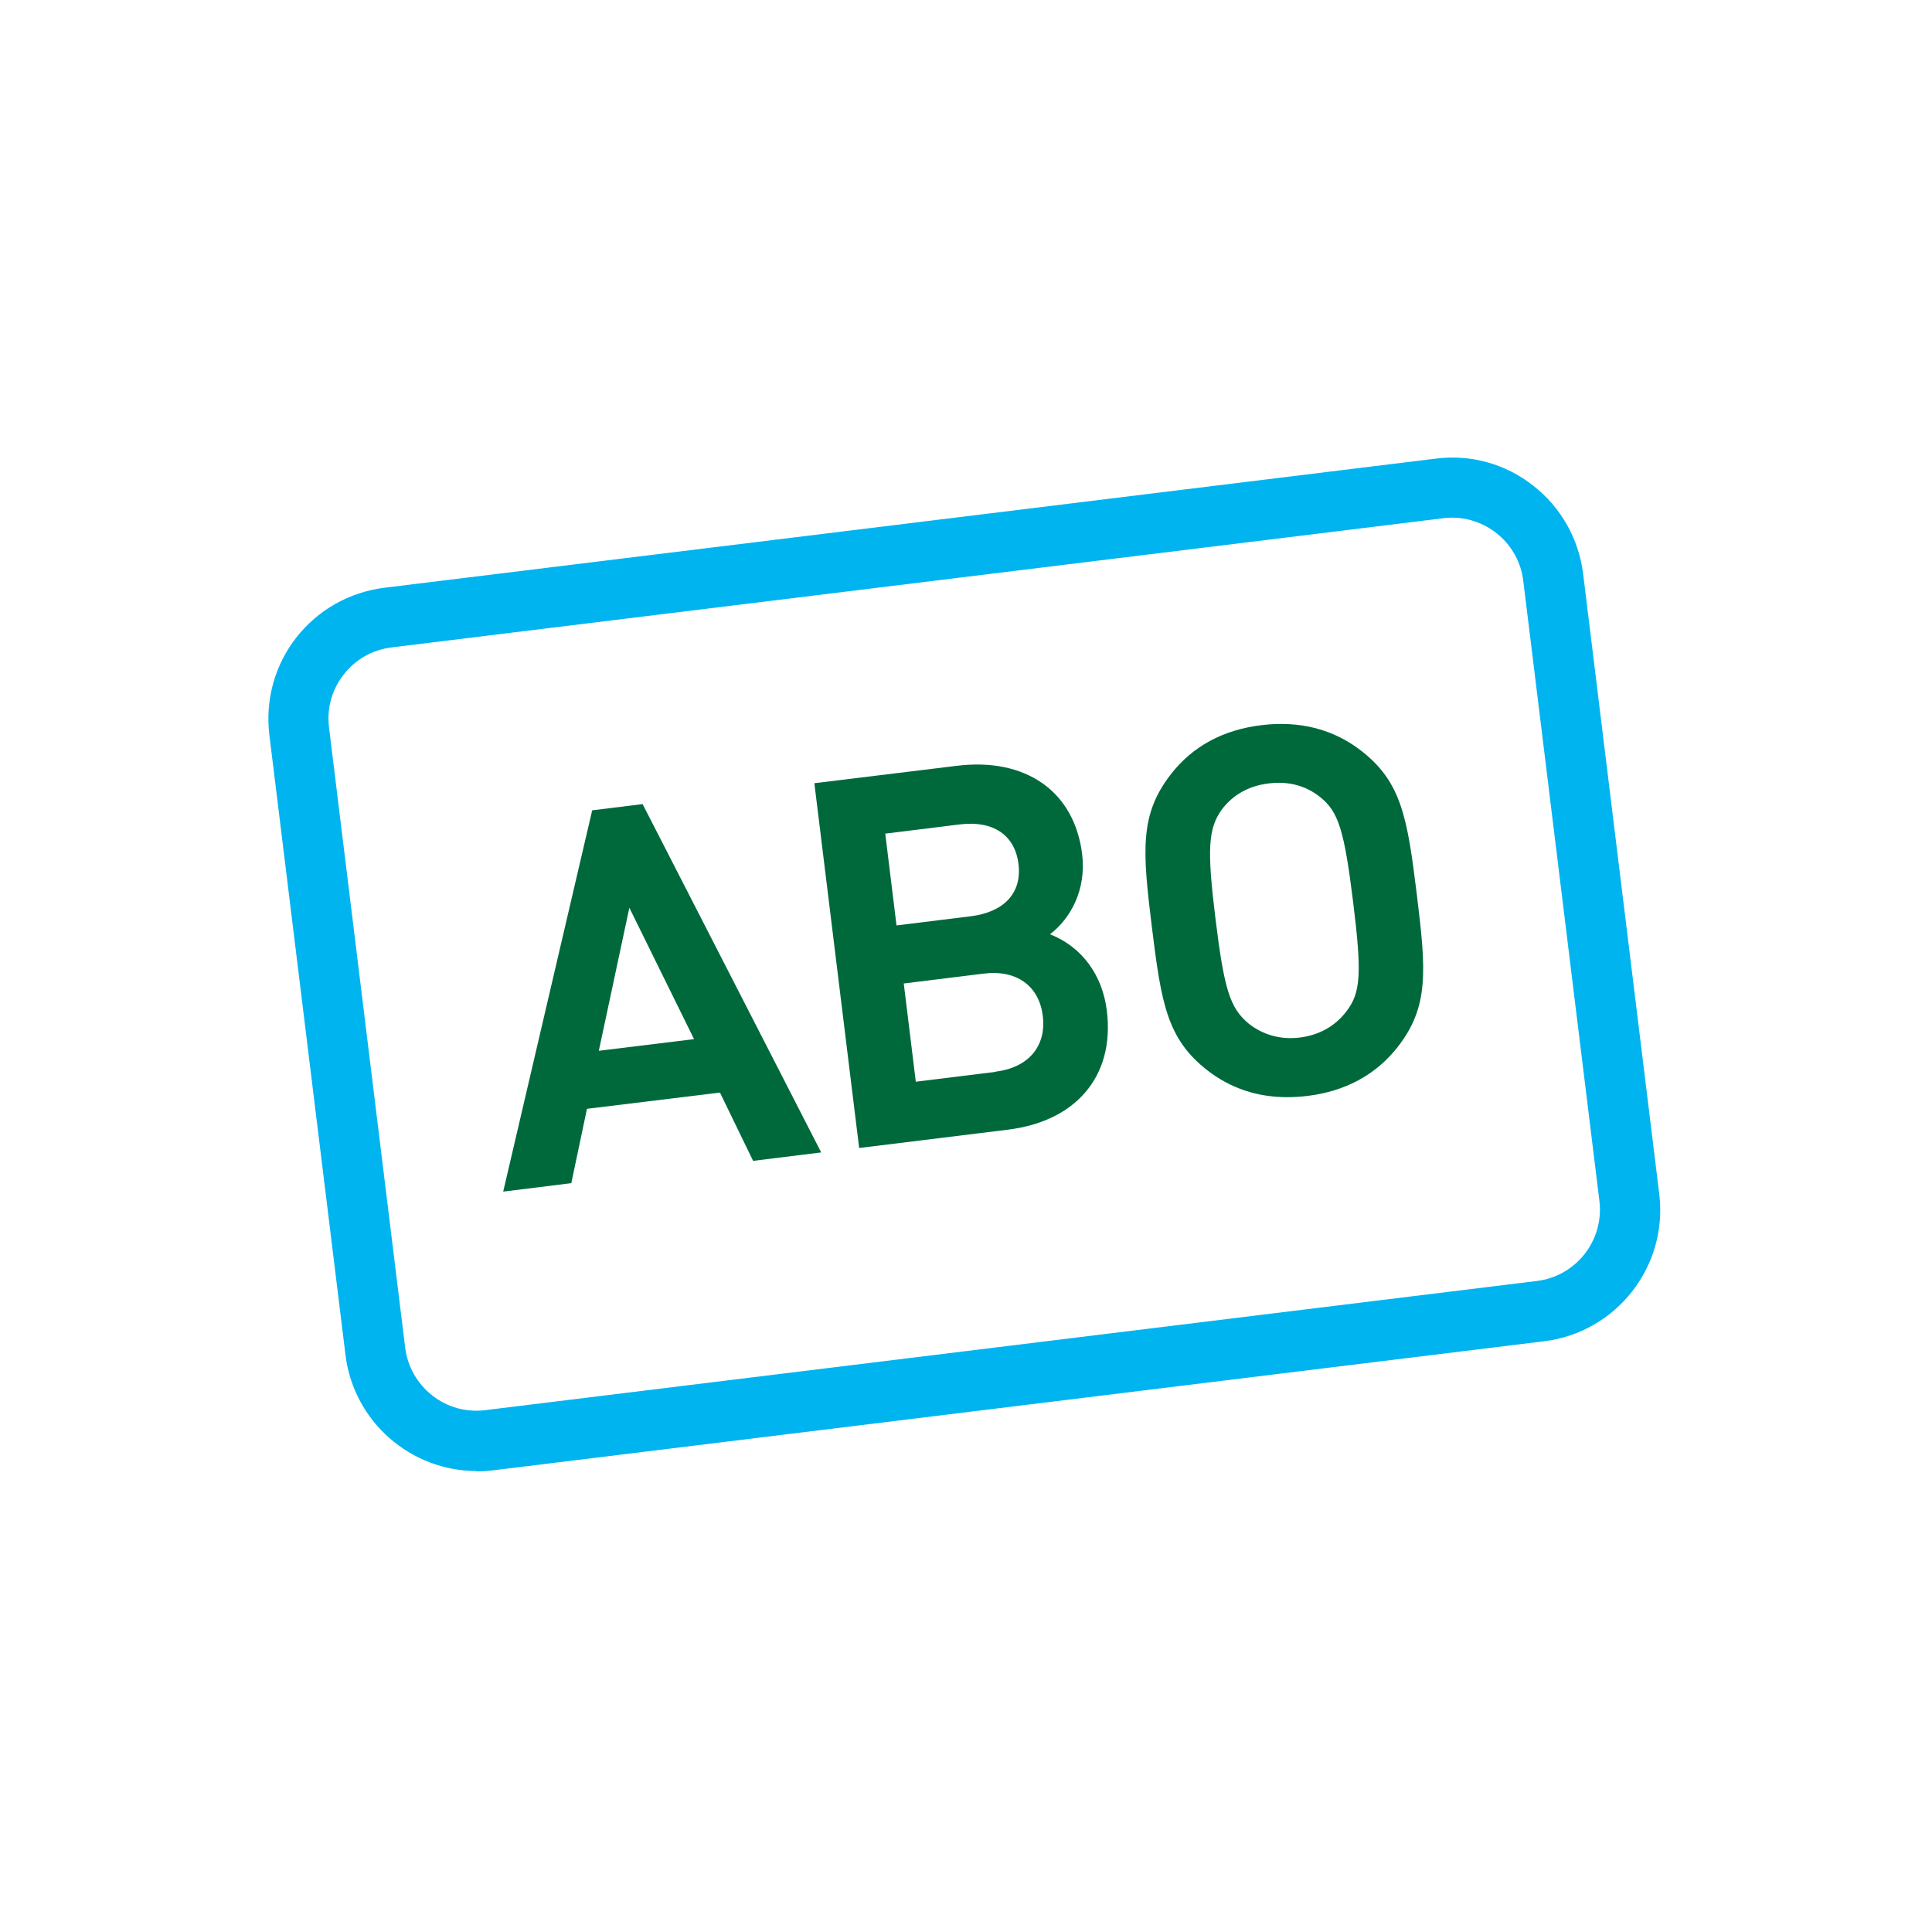 <svg width="162" height="160" viewBox="0 0 162 160" fill="none" xmlns="http://www.w3.org/2000/svg">
<g clip-path="url(#clip0_11791_4206)">
<path d="M39.953 123.348C34.445 123.348 29.662 119.221 28.971 113.629L22.587 61.632C22.233 58.701 23.025 55.787 24.844 53.462C26.663 51.138 29.291 49.656 32.222 49.285L120.4 38.455C123.33 38.084 126.244 38.893 128.569 40.729C130.893 42.548 132.376 45.175 132.746 48.106L139.13 100.12C139.871 106.184 135.542 111.726 129.479 112.467L41.301 123.297C40.846 123.348 40.391 123.381 39.936 123.381L39.953 123.348ZM121.747 43.407C121.494 43.407 121.259 43.407 121.006 43.457L32.828 54.288C31.228 54.49 29.813 55.282 28.82 56.562C27.826 57.825 27.388 59.408 27.59 61.009L33.974 113.006C34.176 114.606 34.984 116.021 36.248 117.015C37.511 118.008 39.094 118.446 40.694 118.244L128.872 107.413C132.174 107.009 134.515 103.994 134.111 100.693L127.727 48.696C127.356 45.647 124.745 43.407 121.747 43.407Z" fill="#00B4F0"/>
<path d="M42.194 99.918L49.656 67.948L53.884 67.426L68.858 96.634L63.148 97.341L60.369 91.614L49.218 92.978L47.904 99.211L42.211 99.918H42.194ZM52.772 76.118L50.212 88.111L58.196 87.134L52.772 76.118Z" fill="#00693C"/>
<path d="M92.81 84.758C92.439 81.71 90.671 79.368 88.043 78.341C89.744 77.044 91.109 74.635 90.738 71.62C90.418 69.043 89.273 66.988 87.403 65.674C85.55 64.377 83.091 63.872 80.278 64.209L68.285 65.674L72.041 96.263L84.489 94.73C87.251 94.393 89.492 93.332 90.957 91.648C92.507 89.879 93.147 87.504 92.81 84.758ZM74.231 69.902L80.497 69.127C83.276 68.79 85.095 70.02 85.398 72.429C85.55 73.641 85.264 74.652 84.556 75.427C83.866 76.168 82.788 76.656 81.44 76.825L75.174 77.6L74.231 69.919V69.902ZM83.478 89.879L76.791 90.704L75.781 82.468L82.468 81.642C85.23 81.289 87.133 82.67 87.437 85.18C87.757 87.74 86.224 89.525 83.478 89.862V89.879Z" fill="#00693C"/>
<path d="M107.935 92.001C105.409 92.001 103.152 91.243 101.232 89.744C97.863 87.117 97.374 84.152 96.583 77.718C95.791 71.283 95.555 68.302 98.183 64.916C100.002 62.575 102.562 61.194 105.779 60.806C108.997 60.419 111.809 61.143 114.151 62.962C117.52 65.59 118.008 68.555 118.8 74.989C119.591 81.423 119.827 84.421 117.2 87.79C115.38 90.115 112.82 91.513 109.603 91.9C109.03 91.968 108.474 92.001 107.935 92.001ZM102.461 67.864C101.299 69.481 101.198 71.199 101.922 77.061C102.646 82.956 103.135 84.506 104.668 85.803C105.88 86.78 107.38 87.201 108.997 86.999C110.614 86.796 111.978 86.039 112.921 84.775C114.1 83.226 114.201 81.609 113.46 75.629C112.719 69.633 112.231 68.066 110.715 66.853C109.502 65.876 108.053 65.489 106.386 65.691C104.718 65.893 103.404 66.634 102.461 67.864Z" fill="#00693C"/>
</g>
<defs>
<clipPath id="clip0_11791_4206">
<rect width="161.701" height="160" fill="white"/>
</clipPath>
</defs>
</svg>
